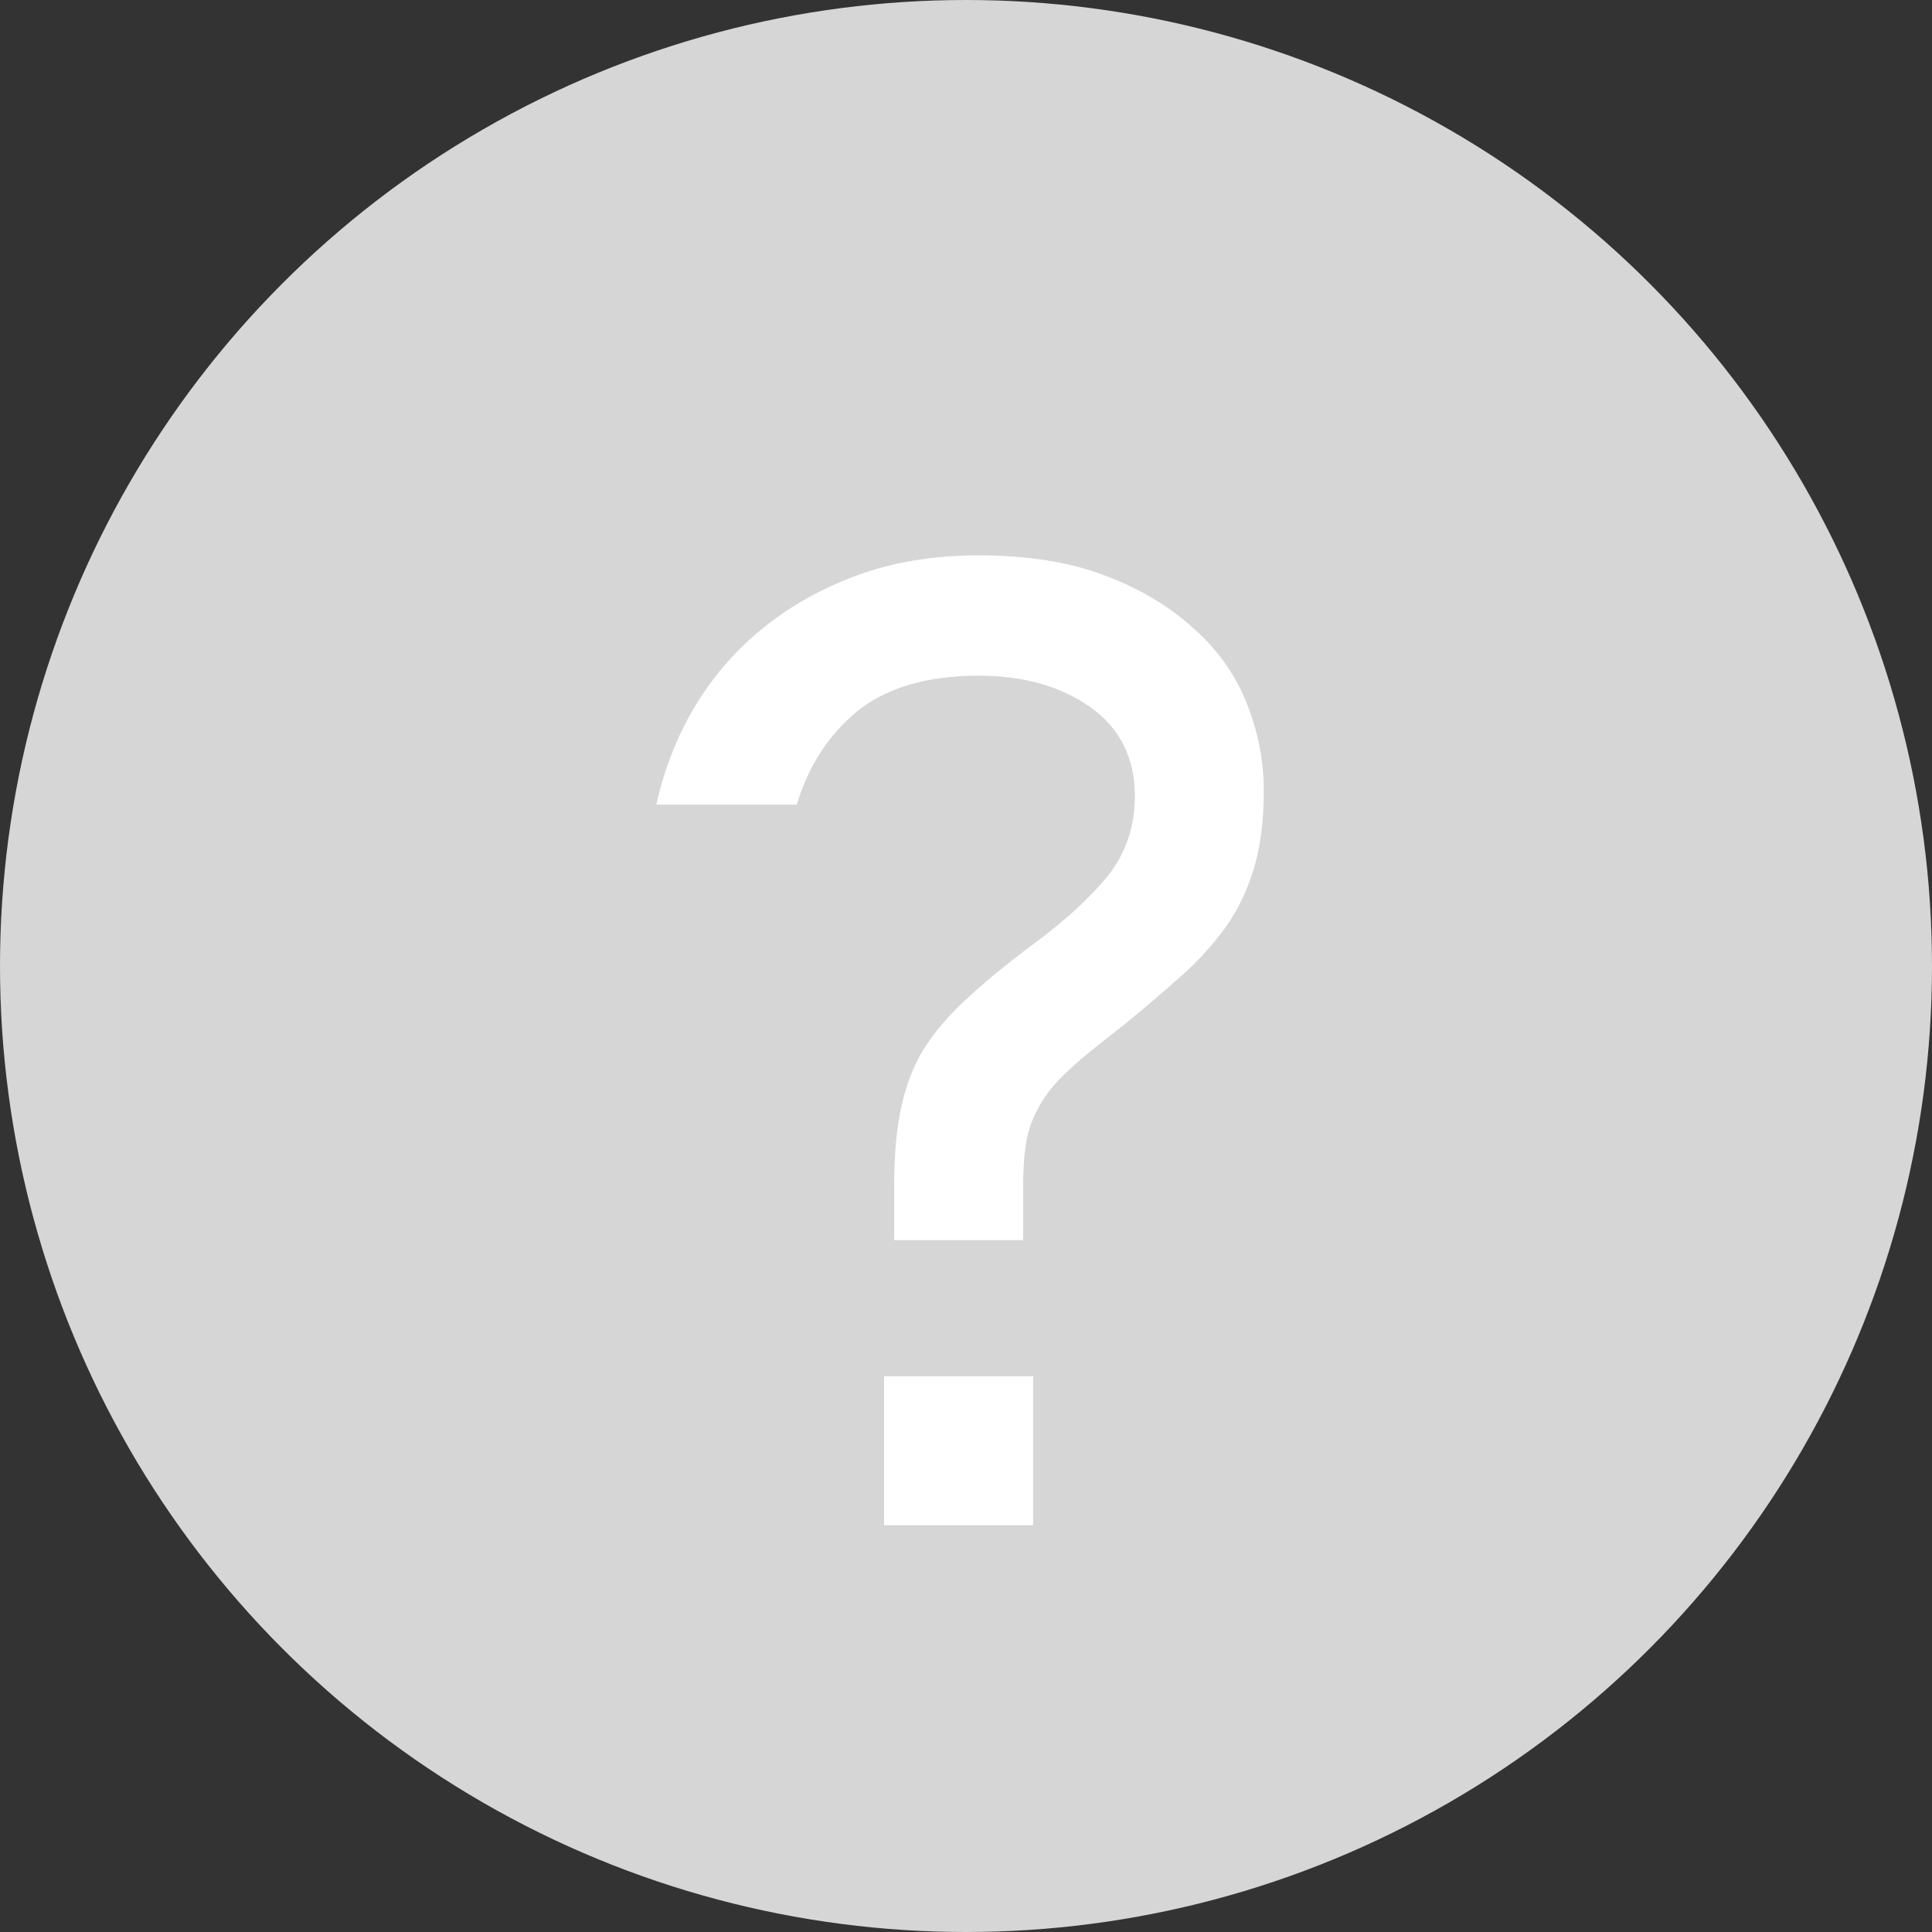 <?xml version="1.0" encoding="UTF-8"?> <svg xmlns="http://www.w3.org/2000/svg" width="38" height="38" viewBox="0 0 38 38" fill="none"><rect x="0" y="0" width="38" height="38" fill="#333333" stroke="none"/><circle cx="19" cy="19" r="19" fill="#D6D6D6"></circle><path d="M17.389 27.069H20.32V30H17.389V27.069ZM19.249 10.923C20.207 10.923 21.034 11.055 21.729 11.318C22.424 11.581 23.006 11.928 23.476 12.36C23.946 12.774 24.293 13.262 24.519 13.825C24.744 14.389 24.857 14.962 24.857 15.544C24.857 16.145 24.791 16.662 24.659 17.094C24.528 17.526 24.34 17.911 24.096 18.25C23.852 18.588 23.561 18.907 23.222 19.208C22.884 19.508 22.509 19.828 22.095 20.166L21.701 20.476C21.363 20.739 21.09 20.974 20.884 21.18C20.677 21.387 20.517 21.603 20.404 21.828C20.292 22.035 20.217 22.26 20.179 22.505C20.142 22.73 20.123 23.012 20.123 23.35V24.392H17.587V23.35C17.587 22.786 17.624 22.307 17.699 21.913C17.774 21.5 17.906 21.114 18.094 20.757C18.3 20.401 18.582 20.053 18.939 19.715C19.315 19.358 19.794 18.963 20.376 18.531C20.959 18.099 21.428 17.667 21.785 17.235C22.142 16.784 22.321 16.258 22.321 15.657C22.321 14.906 22.029 14.323 21.447 13.91C20.865 13.497 20.132 13.29 19.249 13.29C18.235 13.29 17.436 13.525 16.854 13.995C16.29 14.464 15.896 15.075 15.671 15.826H12.909C13.059 15.15 13.303 14.521 13.642 13.938C13.998 13.337 14.44 12.82 14.966 12.388C15.511 11.938 16.14 11.581 16.854 11.318C17.568 11.055 18.366 10.923 19.249 10.923Z" fill="white"></path></svg> 